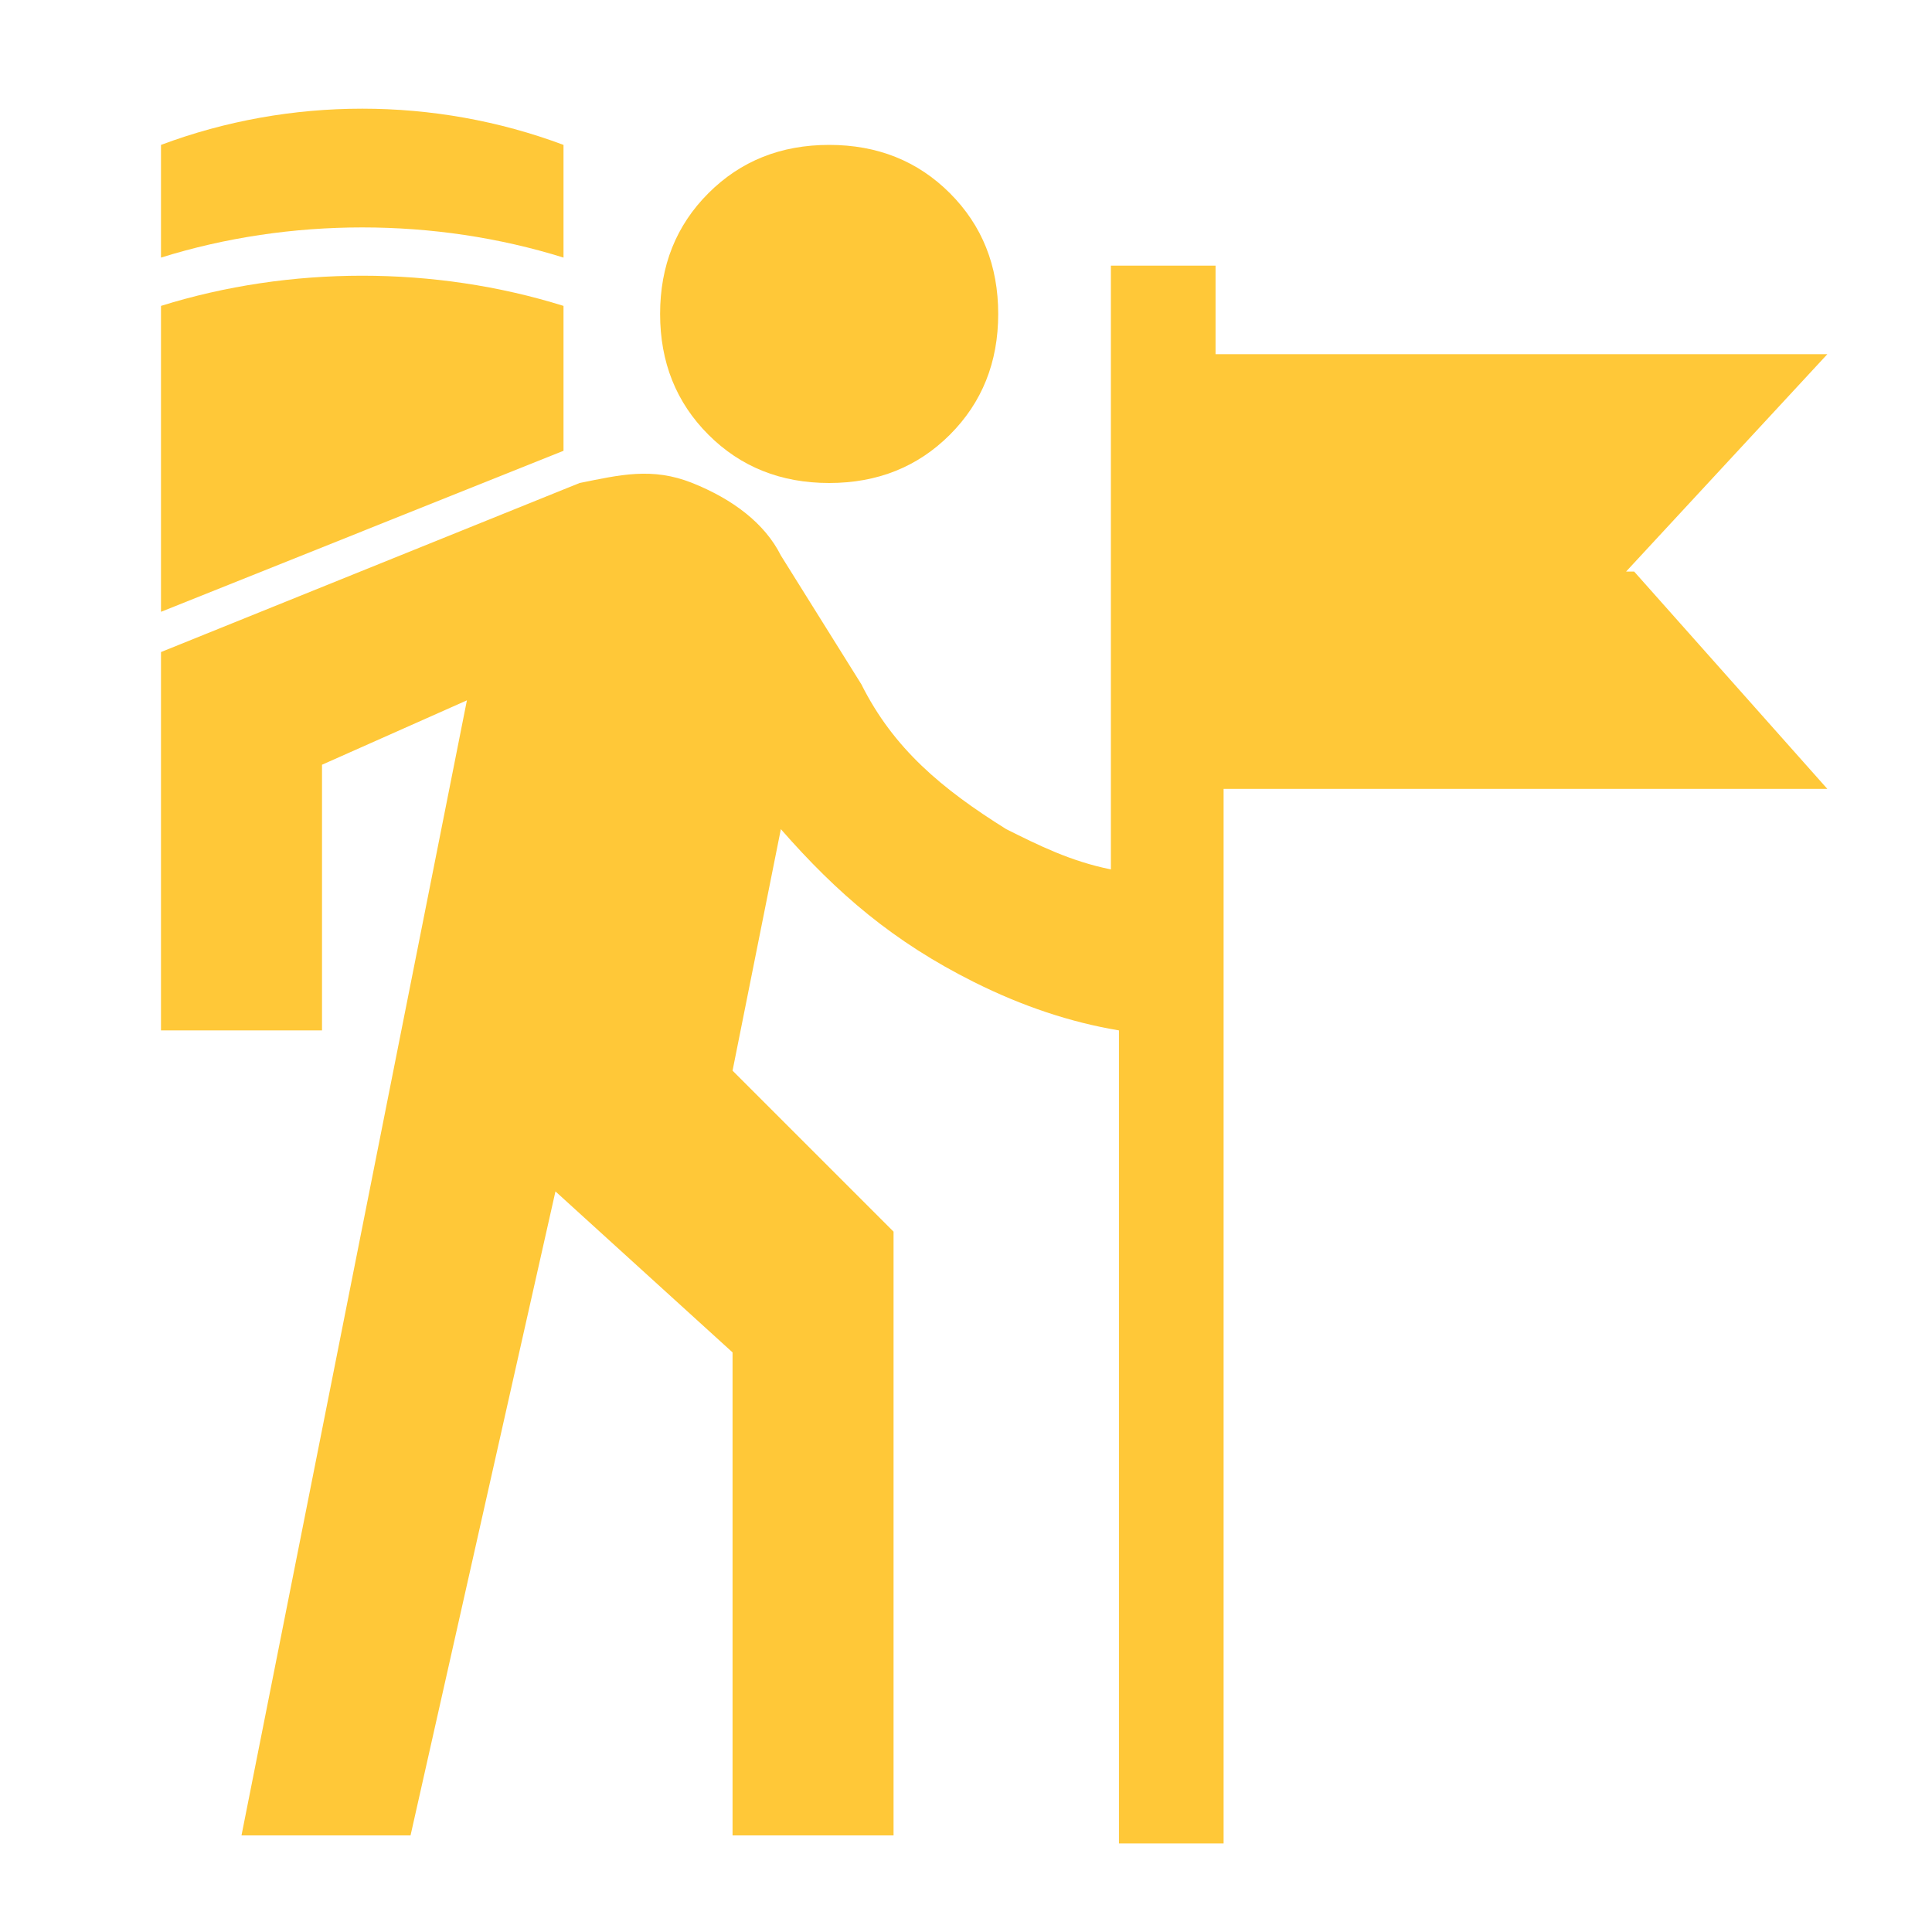 <svg width="100" height="100" viewBox="0 0 100 100" fill="none" xmlns="http://www.w3.org/2000/svg">
<path d="M42.917 25C45.417 25 47.5 24.167 49.167 22.5C50.833 20.833 51.667 18.75 51.667 16.25C51.667 13.75 50.833 11.667 49.167 10C47.5 8.333 45.417 7.5 42.917 7.5C40.417 7.5 38.333 8.333 36.667 10C35 11.667 34.167 13.75 34.167 16.25C34.167 18.75 35 20.833 36.667 22.5C38.333 24.167 40.417 25 42.917 25Z" fill="#FFC838"/>
<path d="M84.167 29.583L94.583 18.333H62.917V13.75H57.5V45C55.417 44.583 53.75 43.75 52.083 42.917C48.75 40.833 46.25 38.75 44.583 35.417L40.417 28.75C39.583 27.083 37.917 25.833 35.833 25C33.75 24.167 32.083 24.583 30 25L8.333 33.75V53.333H16.667V39.583L24.167 36.25L12.5 95H21.25L28.75 61.667L37.917 70V95H46.25V63.75L37.917 55.417L40.417 42.917C43.333 46.25 46.25 48.75 50.417 50.833C52.917 52.083 55.417 52.917 57.917 53.333V95.417H63.333V40.833H94.583L84.583 29.583H84.167Z" fill="#FFC838"/>
<path d="M29.167 13.333V7.5C22.5 5 15 5 8.333 7.5V13.333C15 11.25 22.5 11.25 29.167 13.333Z" fill="#FFC838"/>
<path d="M29.167 15.833C22.5 13.75 15 13.75 8.333 15.833V31.667L29.167 23.333V15.833Z" fill="#FFC838"/>
</svg>
